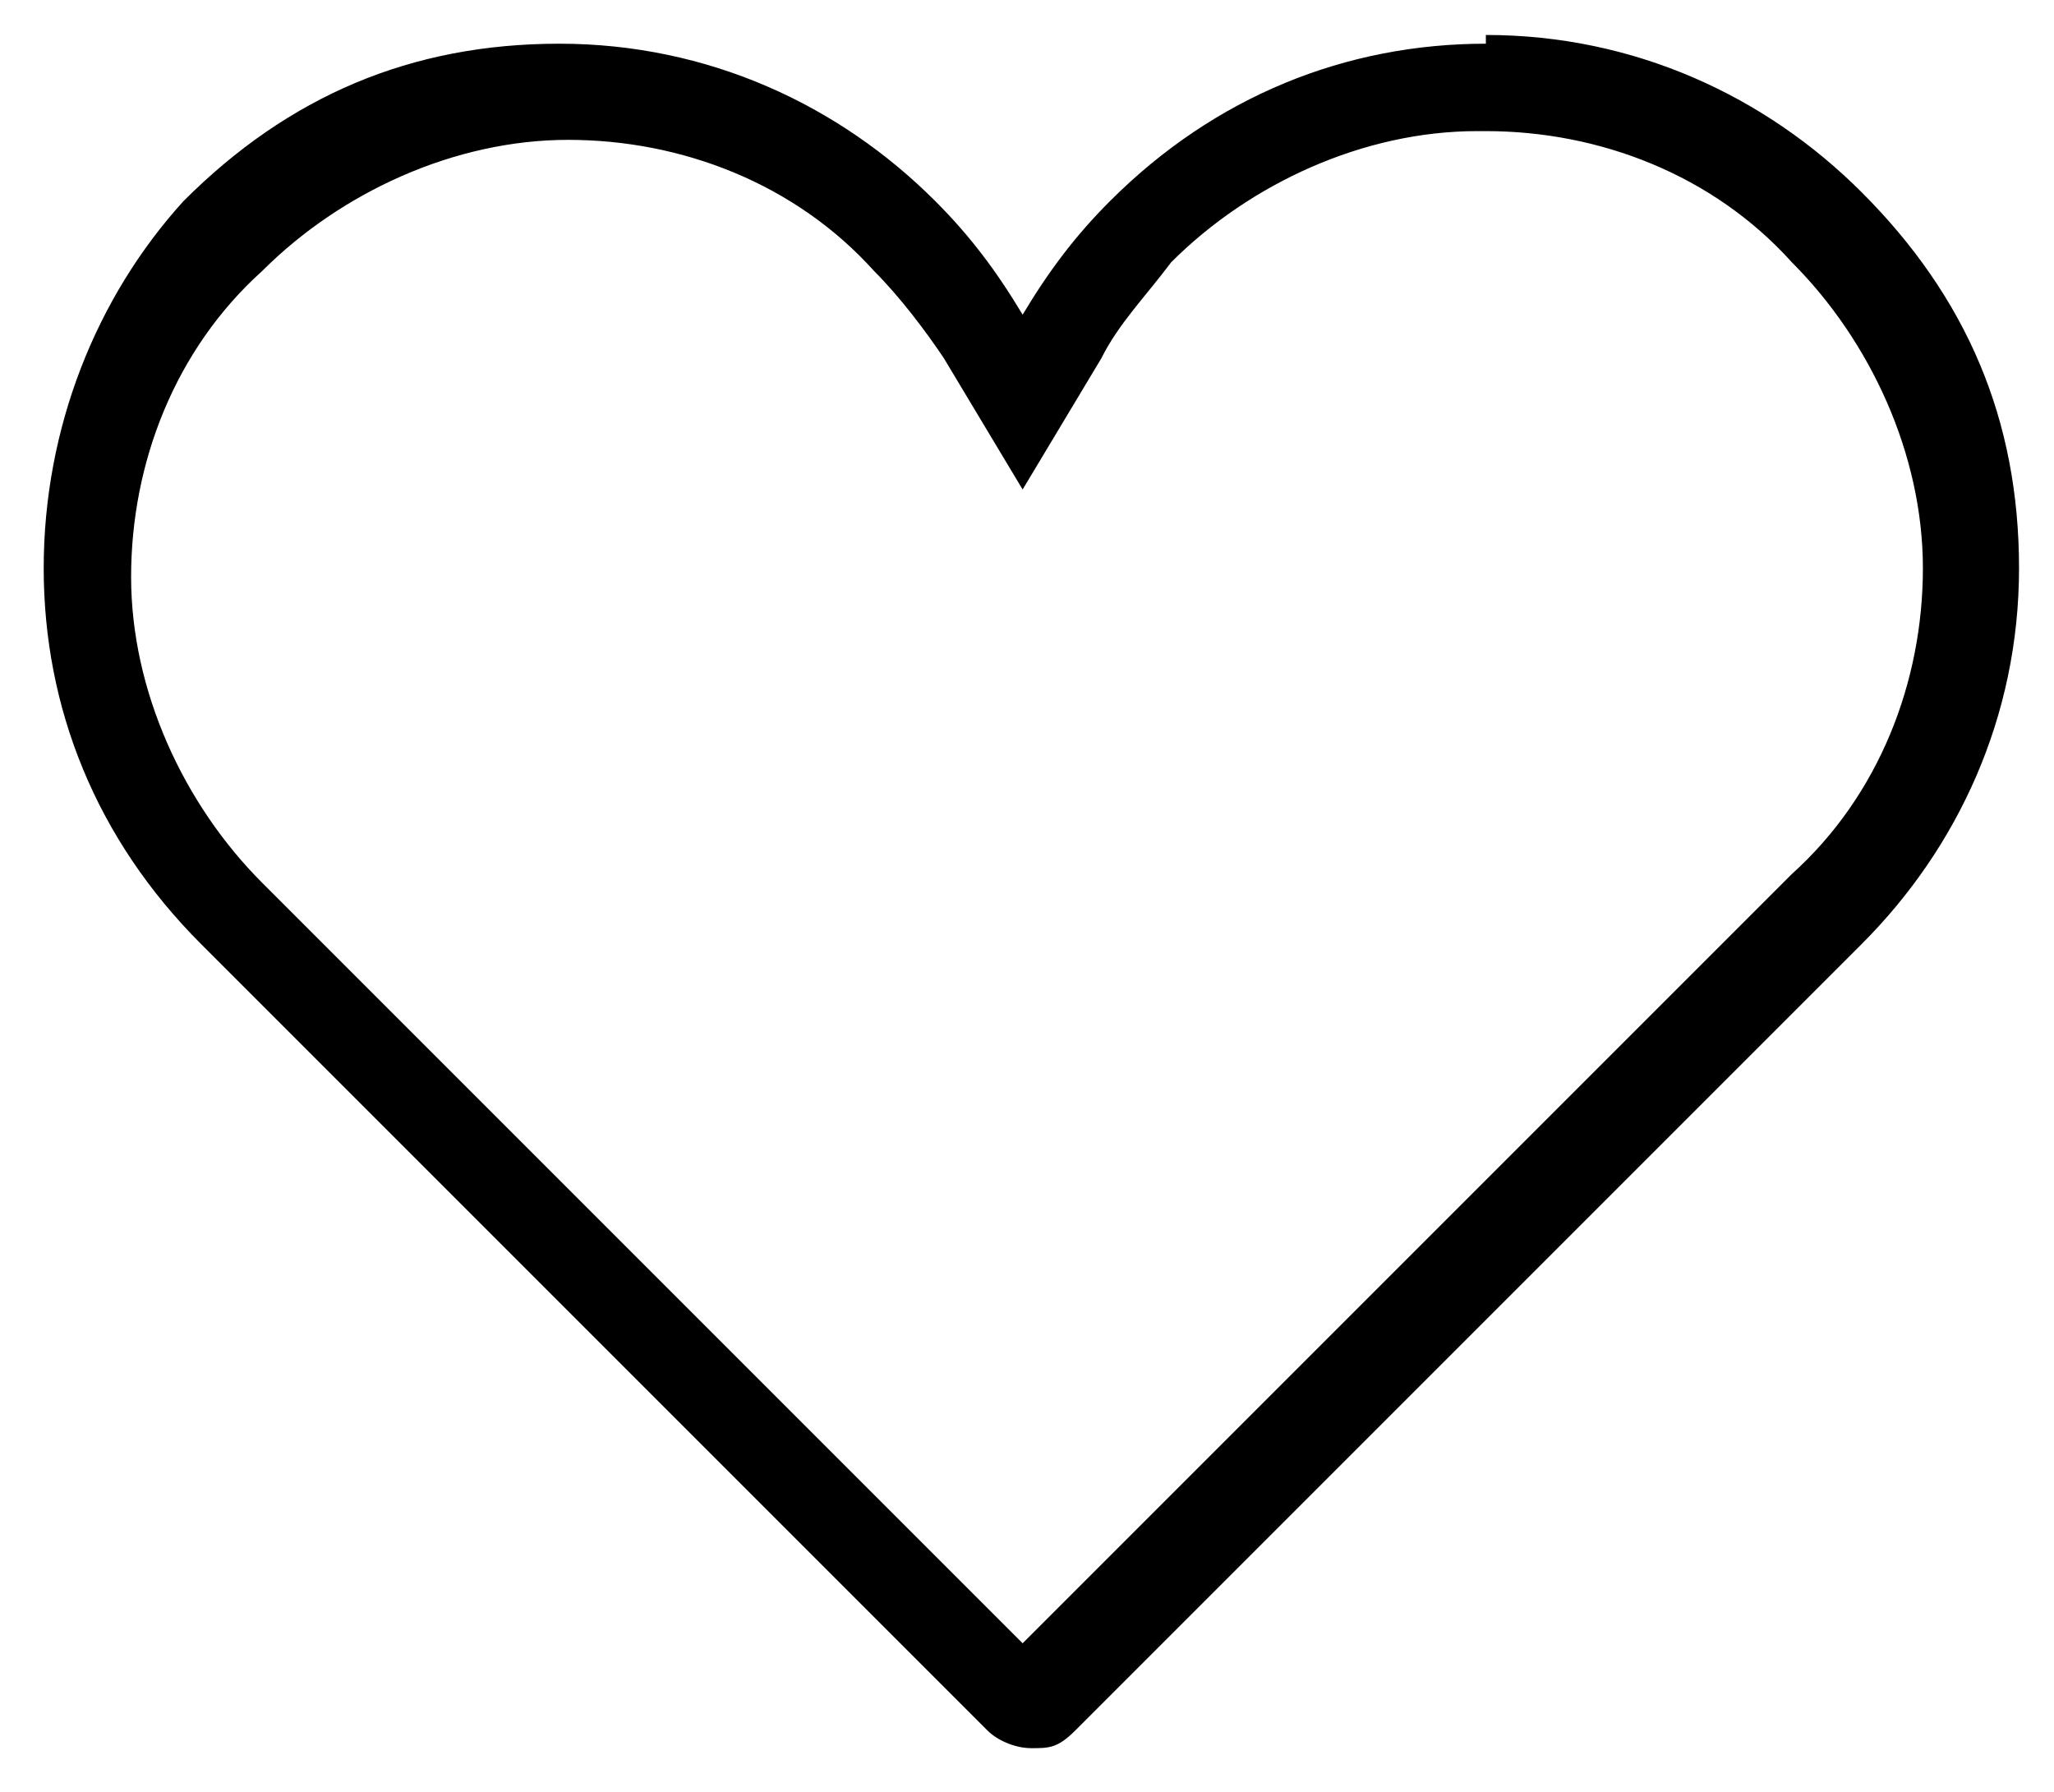 <?xml version="1.0" encoding="UTF-8"?>
<svg id="_レイヤー_2" data-name="レイヤー 2" xmlns="http://www.w3.org/2000/svg" width="23.5" height="20.5" viewBox="0 0 23.5 20.5">
  <defs>
    <style>
      .cls-1 {
        fill: #000;
        stroke-width: 0px;
      }
    </style>
  </defs>
  <g id="_レイヤー_1-2" data-name="レイヤー 1">
    <path class="cls-1" d="M17,1.5c1.3,0,2.6.5,3.5,1.5.9.9,1.5,2.2,1.5,3.5s-.5,2.6-1.5,3.5l-8.8,8.8L3,10.1c-.9-.9-1.5-2.2-1.5-3.5s.5-2.6,1.5-3.5c.9-.9,2.2-1.5,3.5-1.5s2.6.5,3.5,1.5c.3.3.6.7.8,1l.9,1.5.9-1.5c.2-.4.5-.7.8-1.1.9-.9,2.2-1.5,3.5-1.5M17,.5c-1.6,0-3.1.6-4.3,1.8-.4.4-.7.8-1,1.3-.3-.5-.6-.9-1-1.3-1.1-1.1-2.6-1.8-4.3-1.8s-3.1.6-4.3,1.8C1.1,3.4.5,4.9.5,6.5s.6,3.1,1.8,4.3l9,9c.1.1.3.2.5.2s.3,0,.5-.2l9-9c1.1-1.1,1.8-2.6,1.8-4.3s-.6-3.1-1.8-4.3c-1.1-1.1-2.6-1.8-4.3-1.8h0Z"/>
  </g>
</svg>